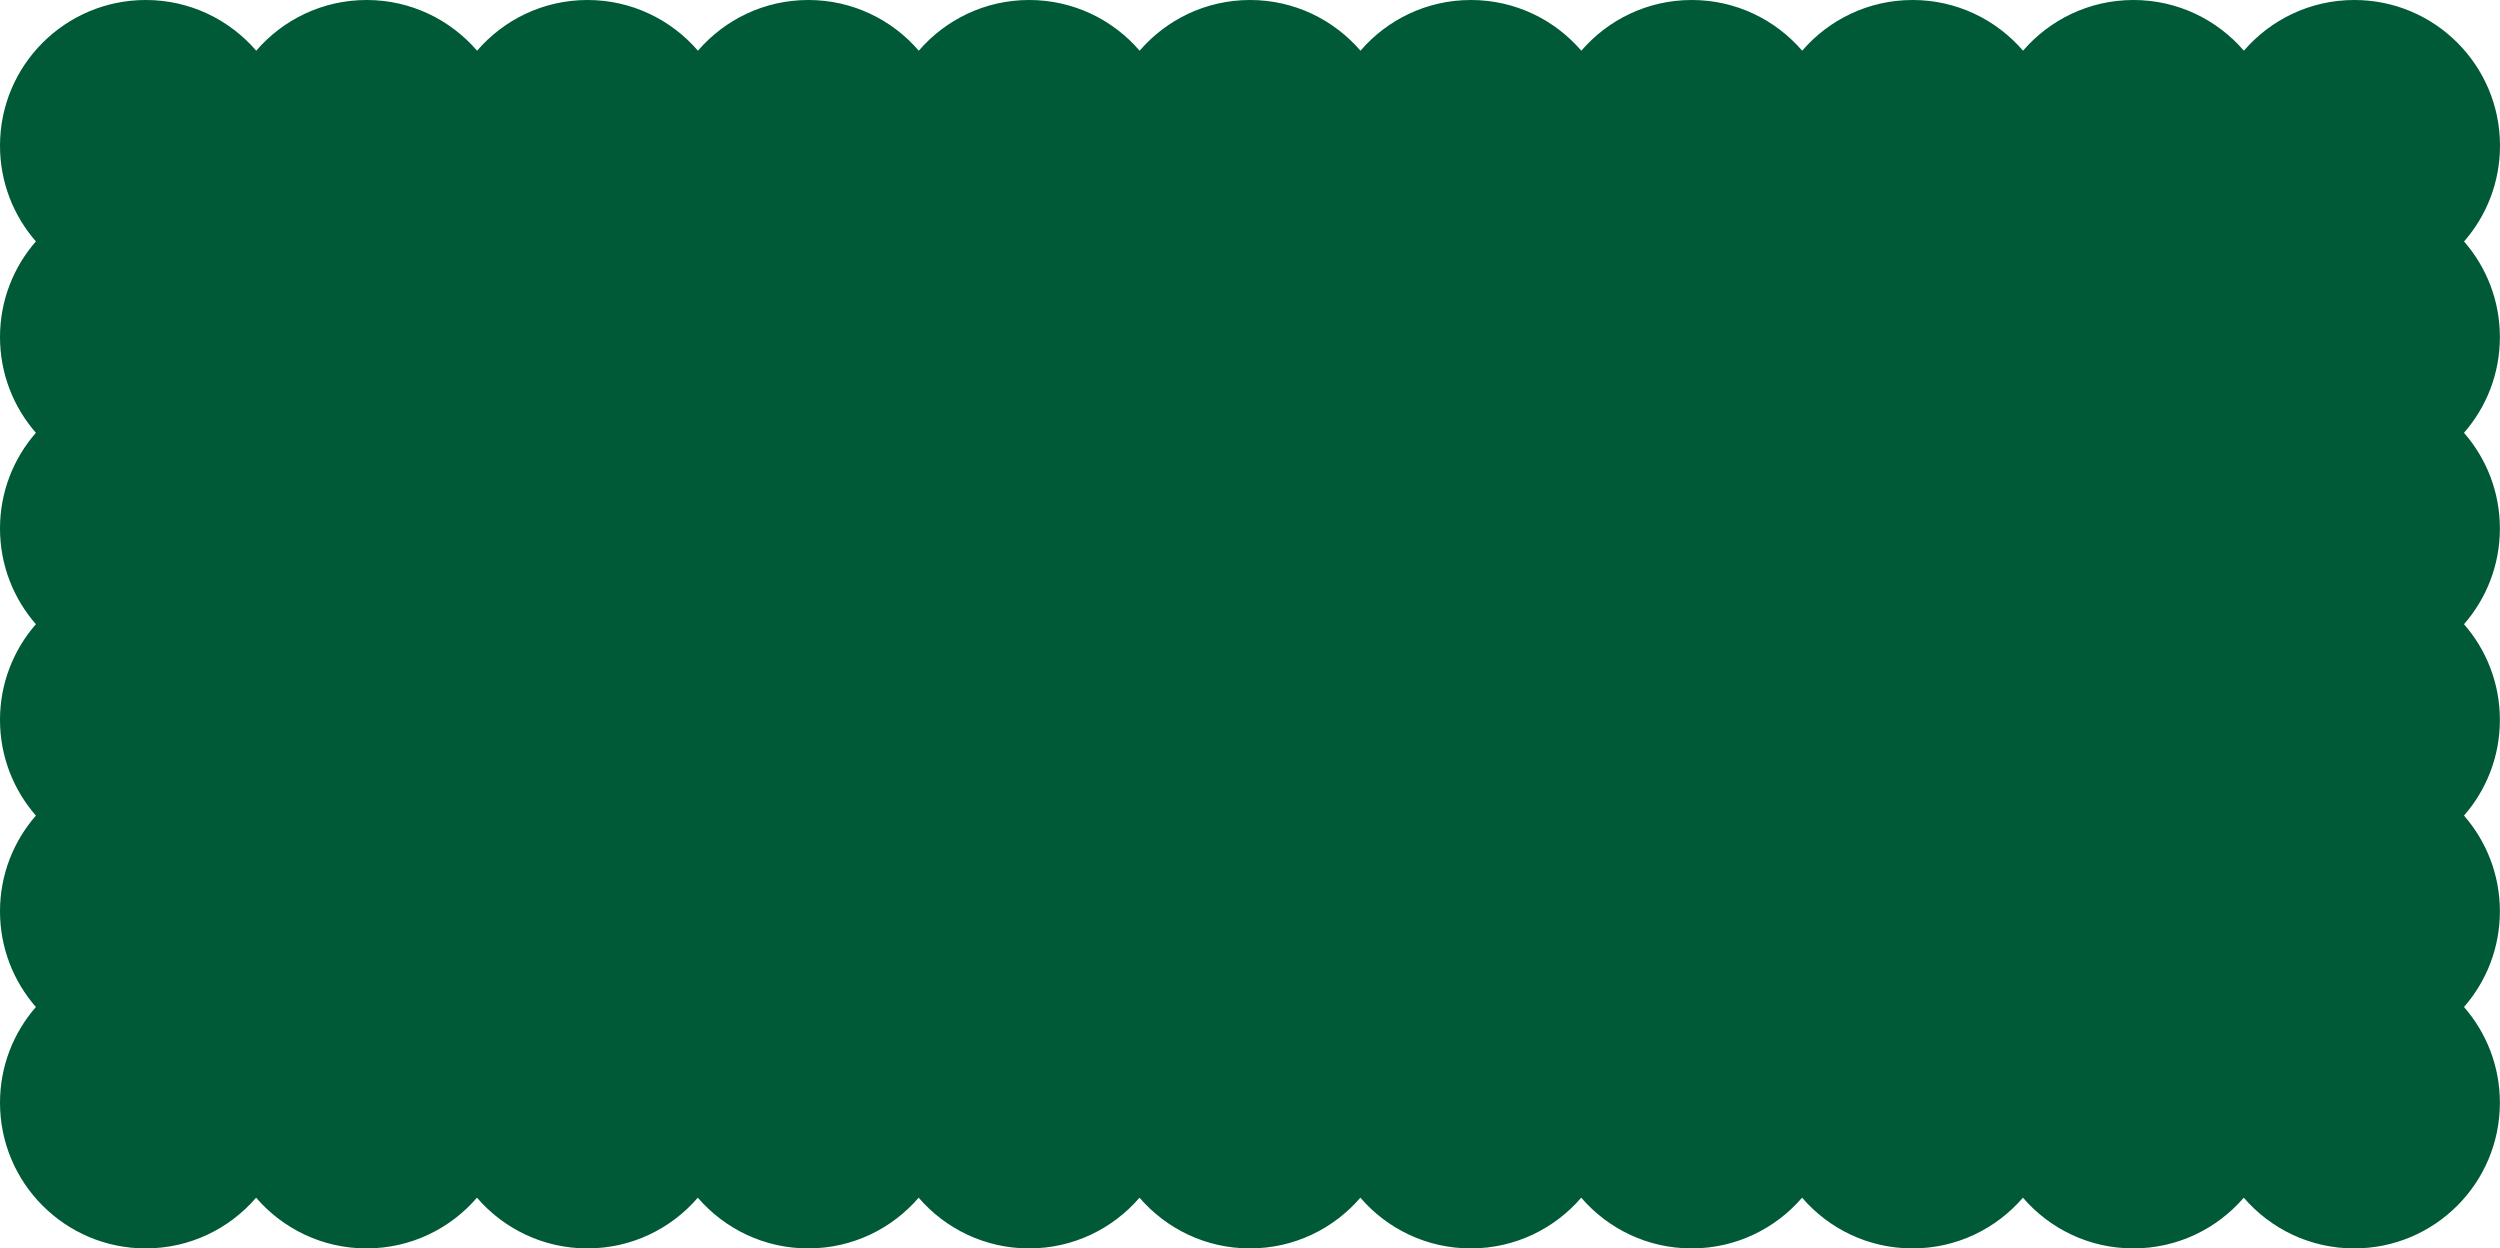 <svg xmlns="http://www.w3.org/2000/svg" fill="none" viewBox="0 0 785 392" height="392" width="785">
<path fill="#005937" d="M773.73 75.801C780.746 67.758 785 57.256 785 45.751C785 20.48 764.522 0 739.254 0C725.385 0 712.972 6.178 704.58 15.922C696.189 6.178 683.776 0 669.907 0C656.037 0 643.625 6.178 635.233 15.922C626.841 6.178 614.429 0 600.559 0C586.69 0 574.277 6.178 565.886 15.922C557.494 6.178 545.082 0 531.212 0C517.343 0 504.93 6.178 496.538 15.922C488.147 6.178 475.734 0 461.865 0C447.995 0 435.583 6.178 427.191 15.922C418.799 6.178 406.387 0 392.517 0C378.648 0 366.235 6.178 357.844 15.922C349.452 6.178 337.04 0 323.17 0C309.301 0 296.888 6.178 288.496 15.922C280.105 6.178 267.692 0 253.823 0C239.953 0 227.541 6.178 219.149 15.922C210.758 6.178 198.345 0 184.476 0C170.606 0 158.193 6.178 149.802 15.922C141.41 6.178 128.998 0 115.128 0C101.259 0 88.846 6.178 80.454 15.922C72.063 6.178 59.65 0 45.781 0C20.489 0 0 20.48 0 45.751C0 57.256 4.254 67.758 11.27 75.801C4.254 83.844 0 94.346 0 105.851C0 117.355 4.254 127.858 11.27 135.9C4.254 143.943 0 154.445 0 165.95C0 177.455 4.254 187.957 11.27 196C4.254 204.043 0 214.545 0 226.05C0 237.555 4.254 248.057 11.27 256.1C4.254 264.142 0 274.645 0 286.15C0 297.654 4.254 308.157 11.27 316.199C4.254 324.242 0 334.744 0 346.249C0 371.52 20.489 392 45.746 392C59.615 392 72.028 385.822 80.42 376.078C88.811 385.822 101.224 392 115.093 392C128.963 392 141.375 385.822 149.767 376.078C158.158 385.822 170.571 392 184.441 392C198.31 392 210.723 385.822 219.114 376.078C227.506 385.822 239.918 392 253.788 392C267.657 392 280.07 385.822 288.462 376.078C296.853 385.822 309.266 392 323.135 392C337.005 392 349.417 385.822 357.809 376.078C366.2 385.822 378.613 392 392.482 392C406.352 392 418.765 385.822 427.156 376.078C435.548 385.822 447.96 392 461.83 392C475.699 392 488.112 385.822 496.503 376.078C504.895 385.822 517.308 392 531.177 392C545.047 392 557.459 385.822 565.851 376.078C574.242 385.822 586.655 392 600.524 392C614.394 392 626.807 385.822 635.198 376.078C643.59 385.822 656.002 392 669.872 392C683.741 392 696.154 385.822 704.545 376.078C712.937 385.822 725.35 392 739.219 392C764.487 392 784.965 371.52 784.965 346.249C784.965 334.744 780.711 324.242 773.695 316.199C780.711 308.157 784.965 297.654 784.965 286.15C784.965 274.645 780.711 264.142 773.695 256.1C780.711 248.057 784.965 237.555 784.965 226.05C784.965 214.545 780.711 204.043 773.695 196C780.711 187.957 784.965 177.455 784.965 165.95C784.965 154.445 780.711 143.943 773.695 135.9C780.711 127.858 784.965 117.355 784.965 105.851C784.965 94.346 780.711 83.844 773.695 75.801H773.73Z"></path>
</svg>
